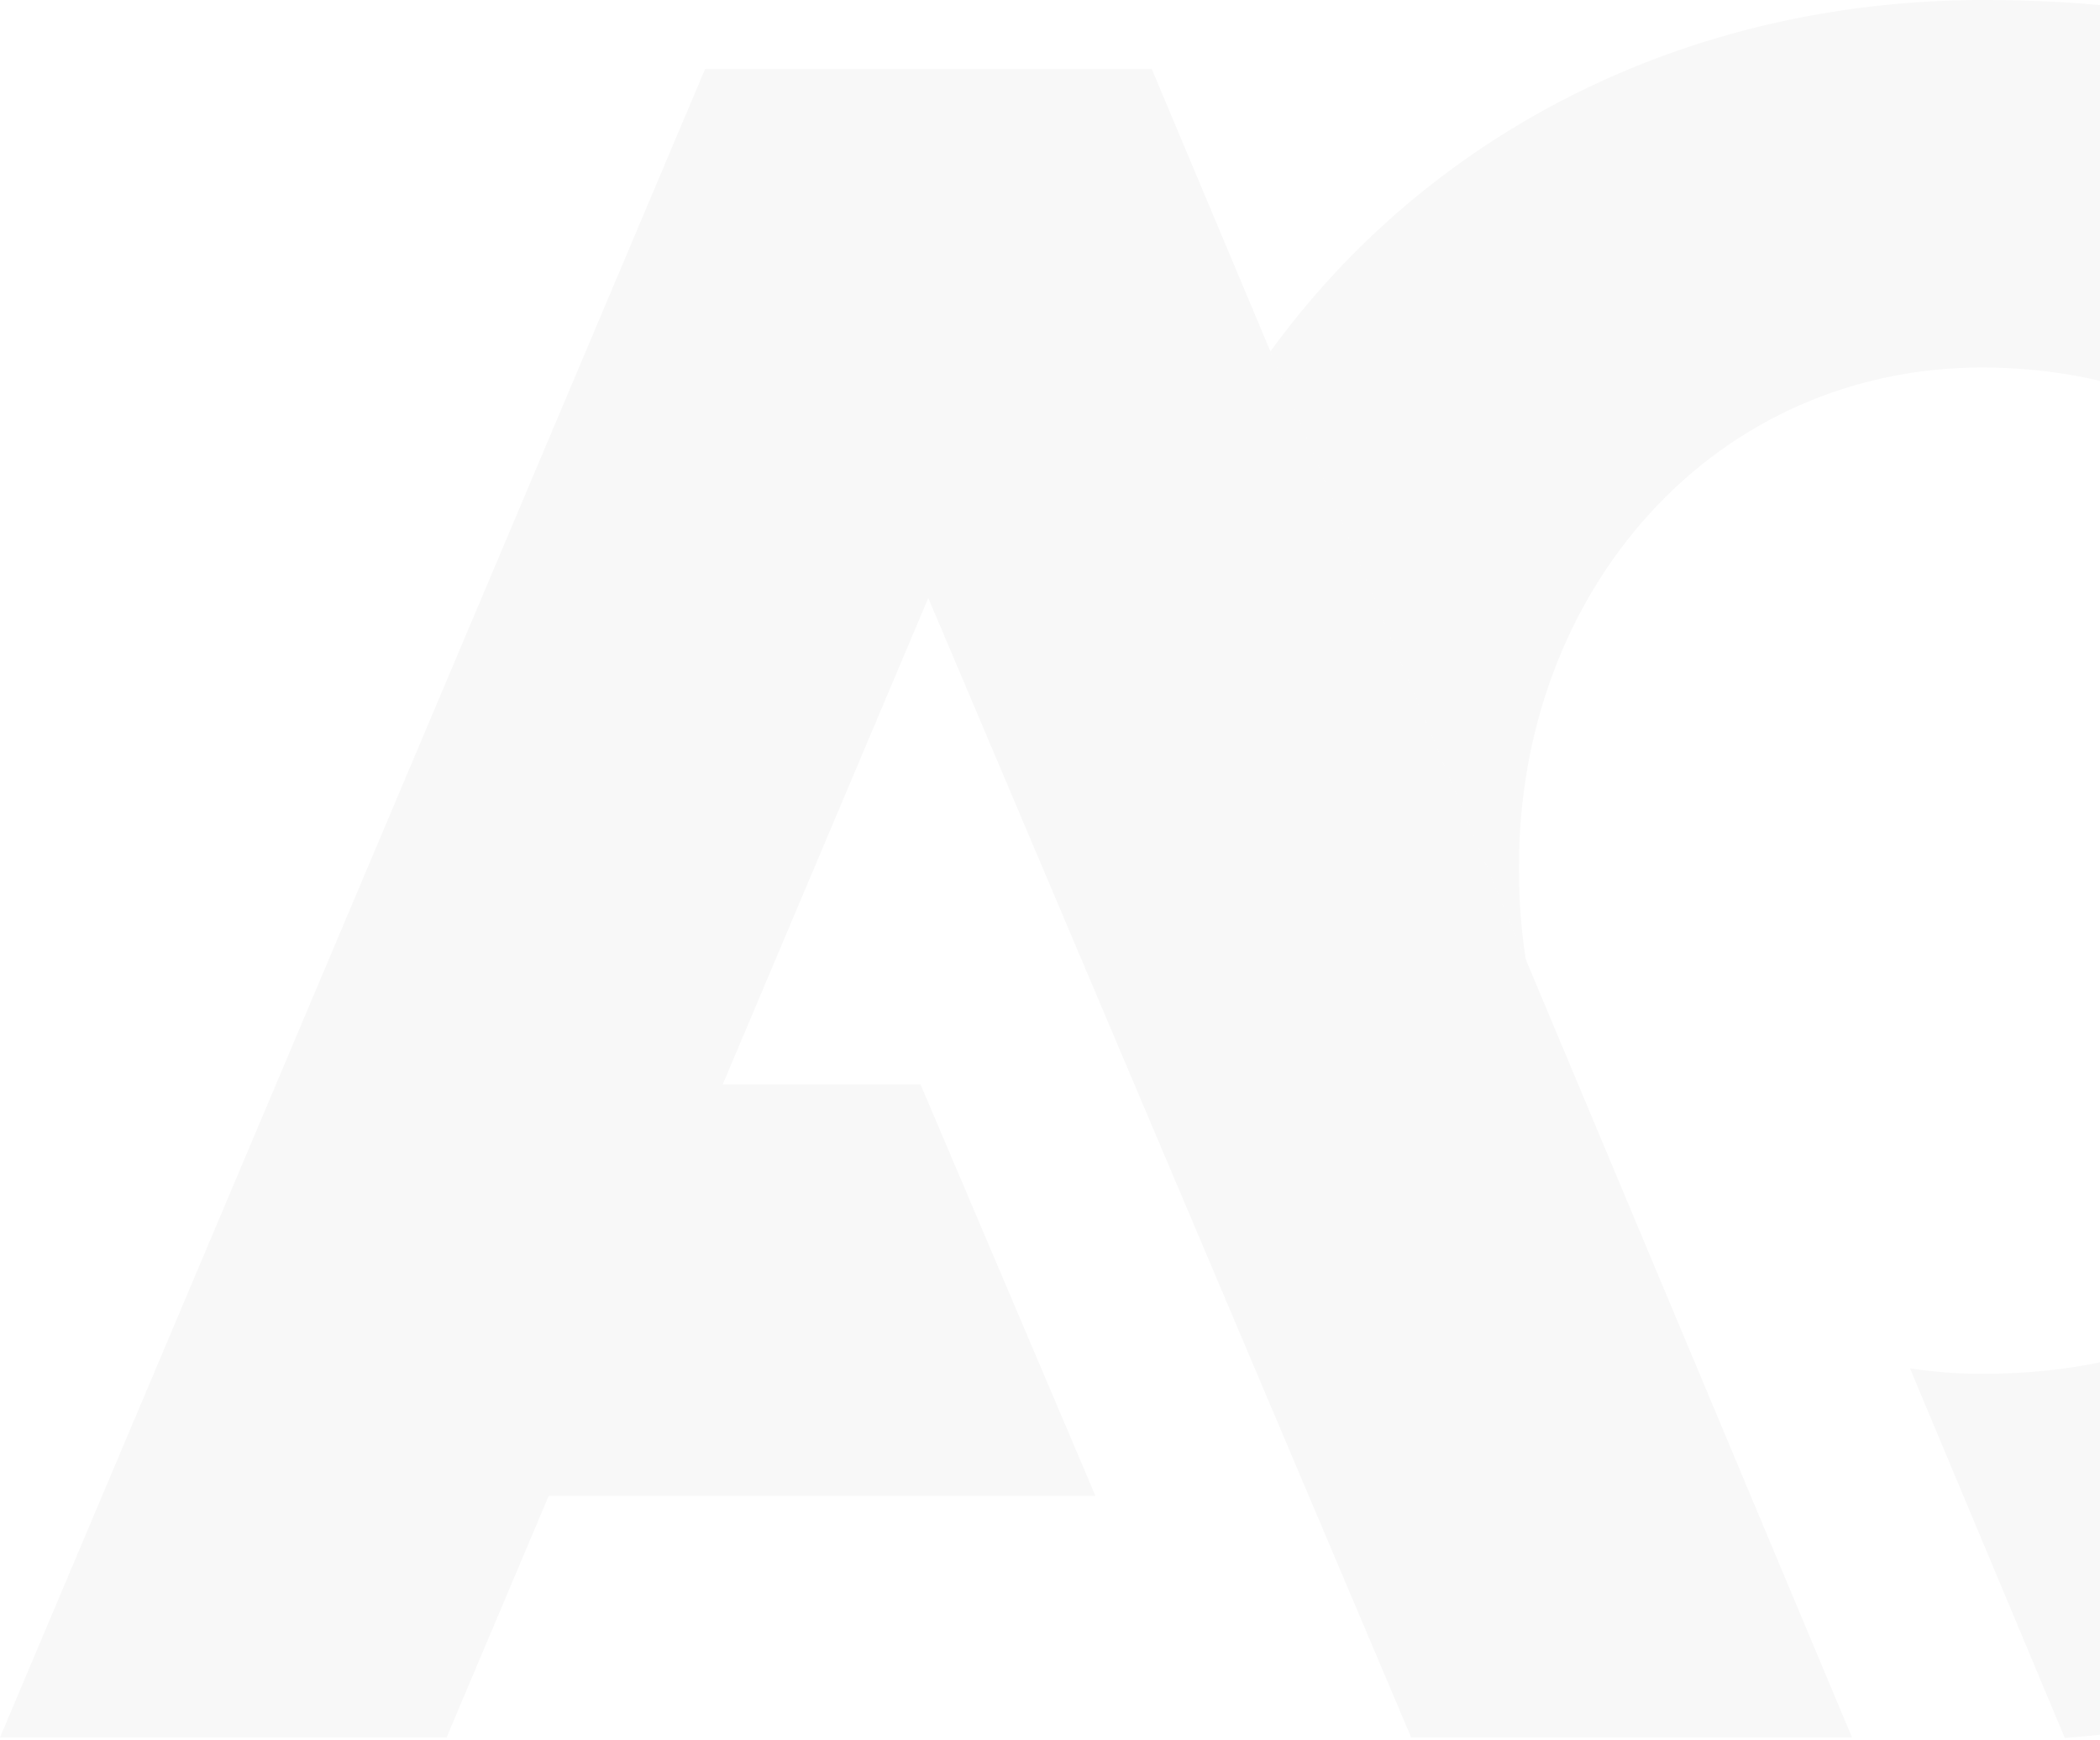 <svg width="763" height="632" viewBox="0 0 763 632" fill="none" xmlns="http://www.w3.org/2000/svg">
<path d="M551.904 316.288V314.573C551.904 265.614 568.796 220.117 599.469 186.468C630.594 152.31 673.441 133.5 720.114 133.5C773.071 133.5 819.196 153.922 869.671 199.722L874.113 203.754L965.689 98.159L961.764 94.299C895.531 29.084 821.267 -0 720.972 -0C611.631 -0 518.485 49.208 461.592 127.653L554.309 348.344C552.754 337.978 551.904 327.286 551.904 316.288Z" fill="black" fill-opacity="0.03"/>
<path d="M878.114 426.485L873.952 430.268C826.027 473.835 785.493 499.059 720.114 499.059C711.176 499.059 702.441 498.374 693.951 497.049L750.209 631.315C837.561 624.843 901.945 592.247 966.221 523.51L970.077 519.389L878.114 426.485Z" fill="black" fill-opacity="0.03"/>
<path d="M512.729 631.146H672.901L672.33 629.783L554.308 348.365L461.595 127.673L418.495 25.091H256.179L0 631.146H162.259L199.358 543.392H398.019L334.444 393.885H262.608L337.278 217.231L512.729 631.146Z" fill="black" fill-opacity="0.03"/>
</svg>
